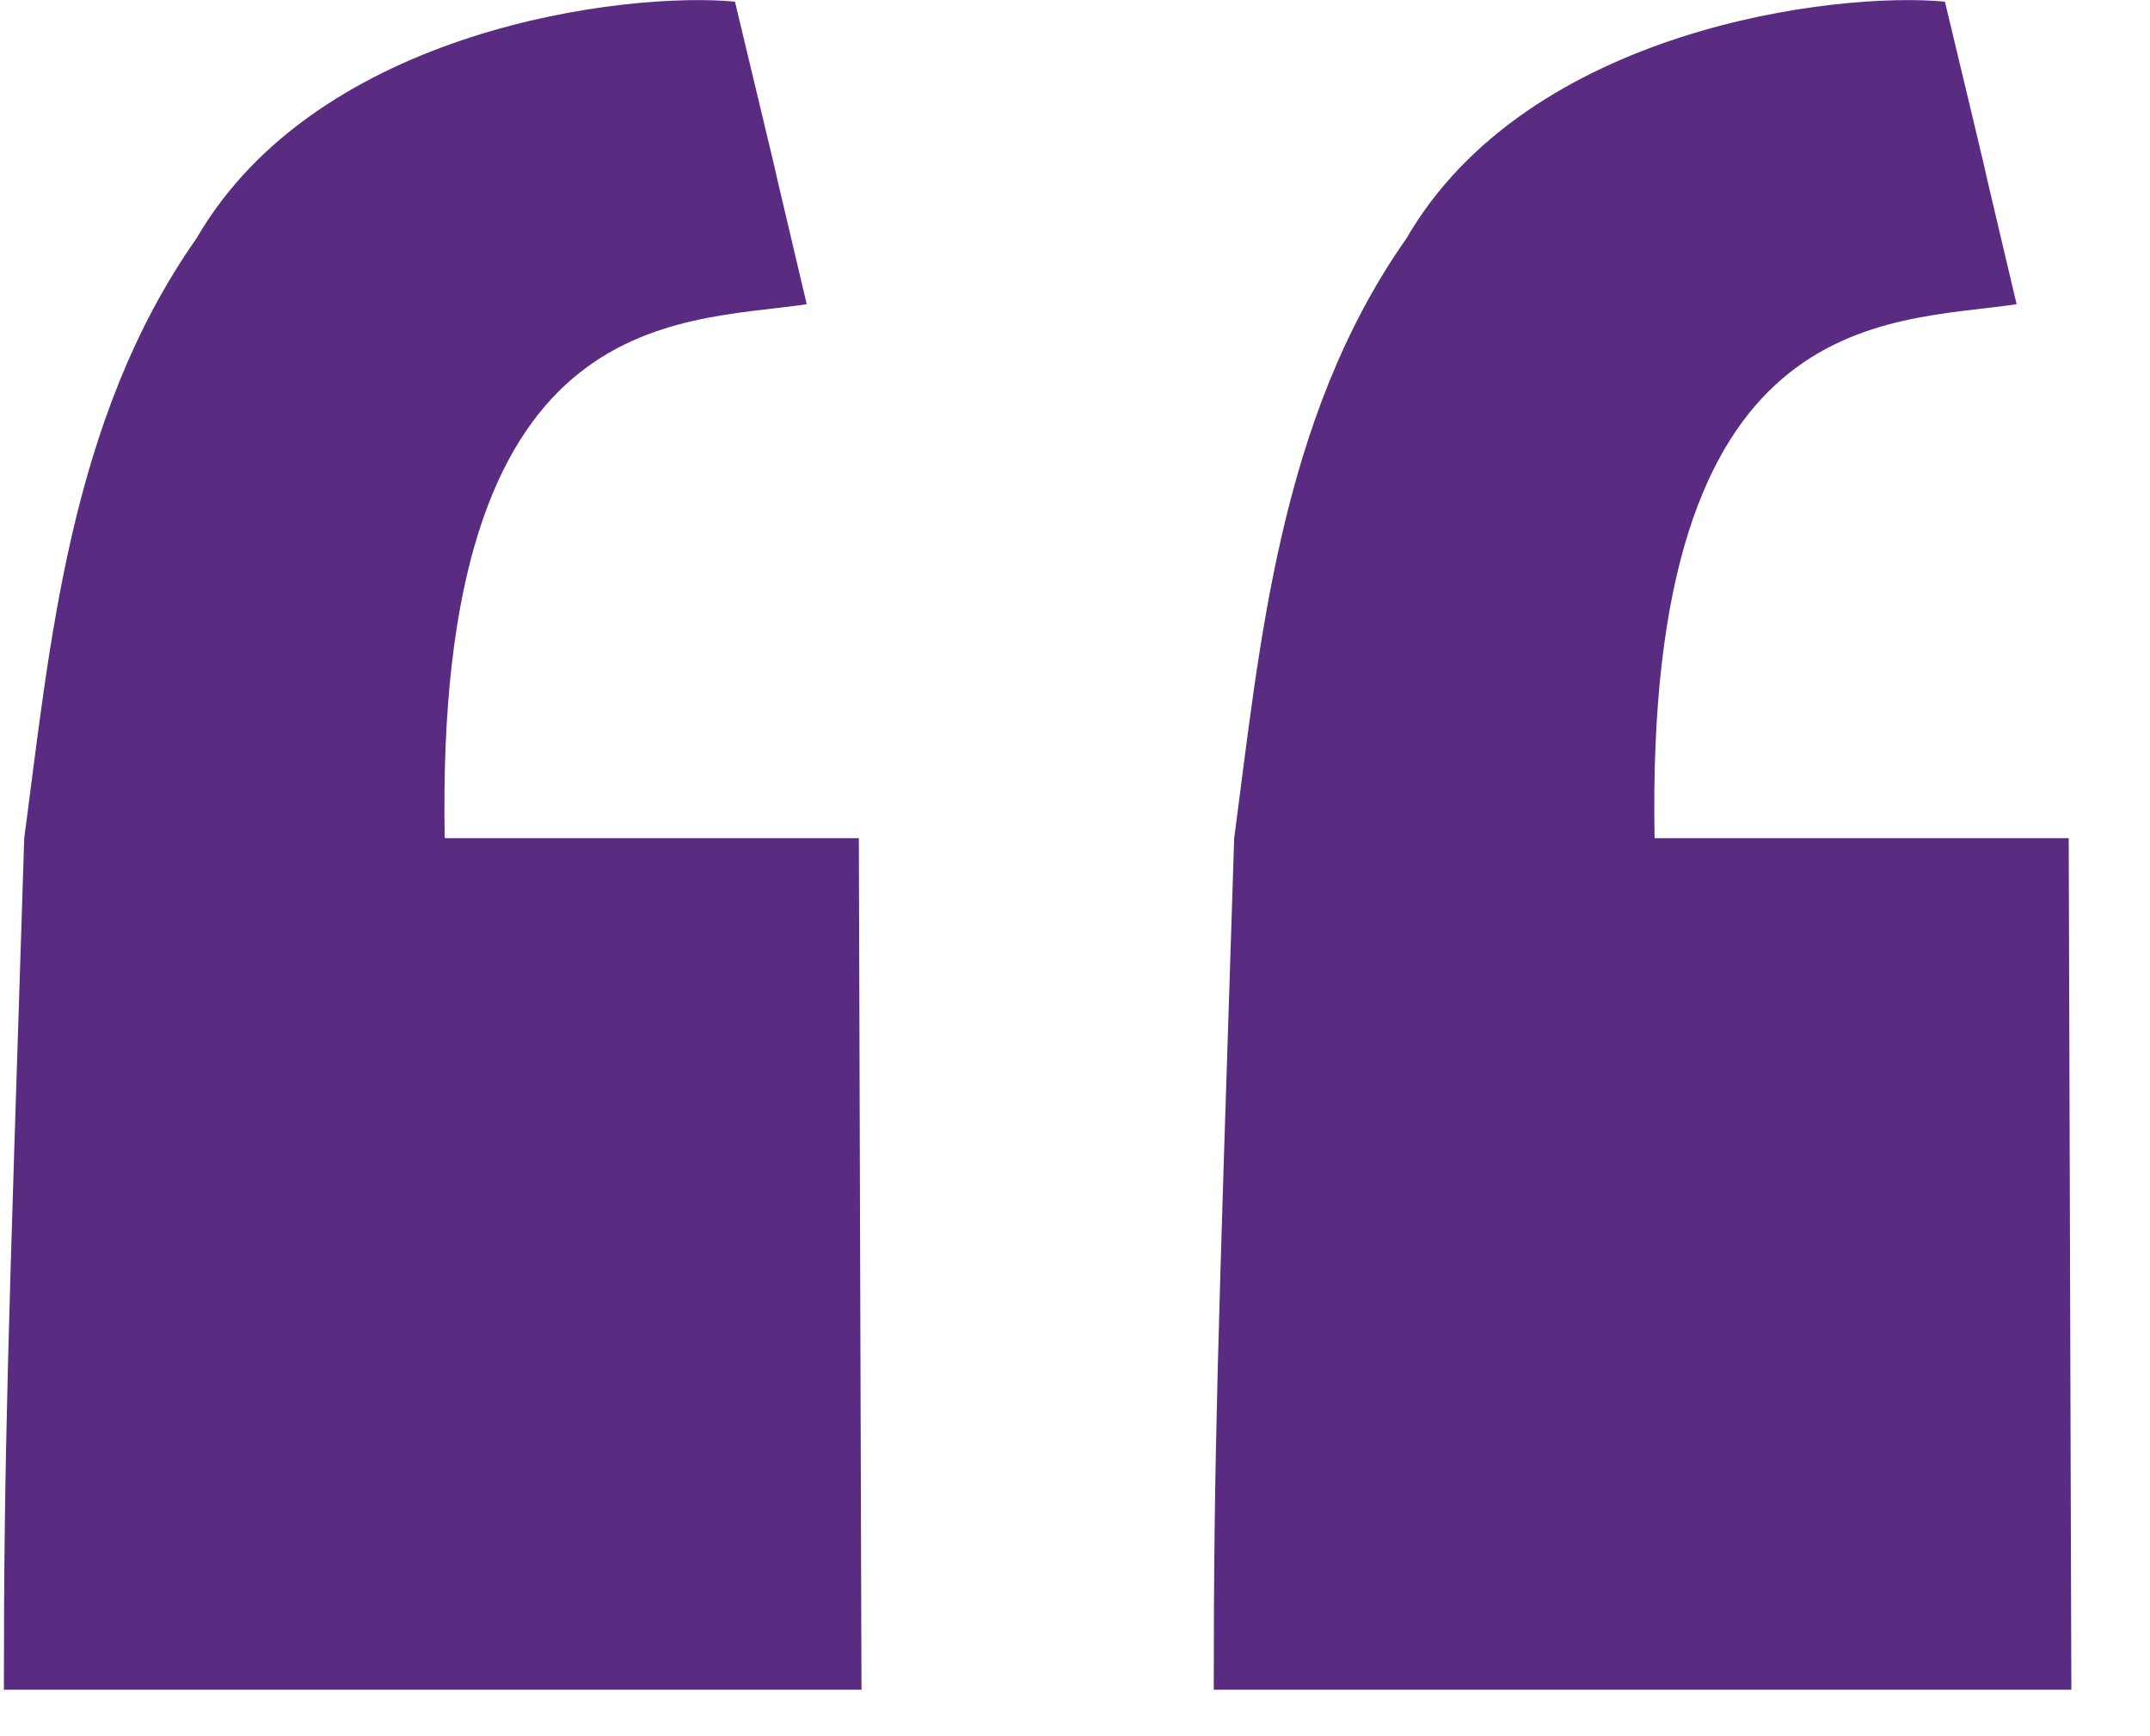 <svg width="26" height="21" viewBox="0 0 26 21" fill="none" xmlns="http://www.w3.org/2000/svg">
<g id="Group 6147">
<path id="Path 6808" d="M0.047 20.438C0.047 17.595 0.095 16.301 0.293 10.138C0.604 7.806 0.835 5.076 2.376 2.884C3.852 0.337 7.582 -0.105 8.888 0.02C9.727 3.52 8.988 0.433 9.756 3.68C8.161 3.914 5.256 3.691 5.378 10.138H10.386L10.418 20.438H0.047Z" fill="#592C82"/>
<path id="Path 6809" d="M14.678 20.438C14.678 17.595 14.726 16.301 14.925 10.138C15.236 7.806 15.466 5.076 17.008 2.884C18.483 0.337 22.213 -0.105 23.52 0.02C24.358 3.52 23.619 0.433 24.387 3.68C22.793 3.914 19.887 3.691 20.009 10.138H25.017L25.049 20.438H14.678Z" fill="#592C82"/>
</g>
</svg>
